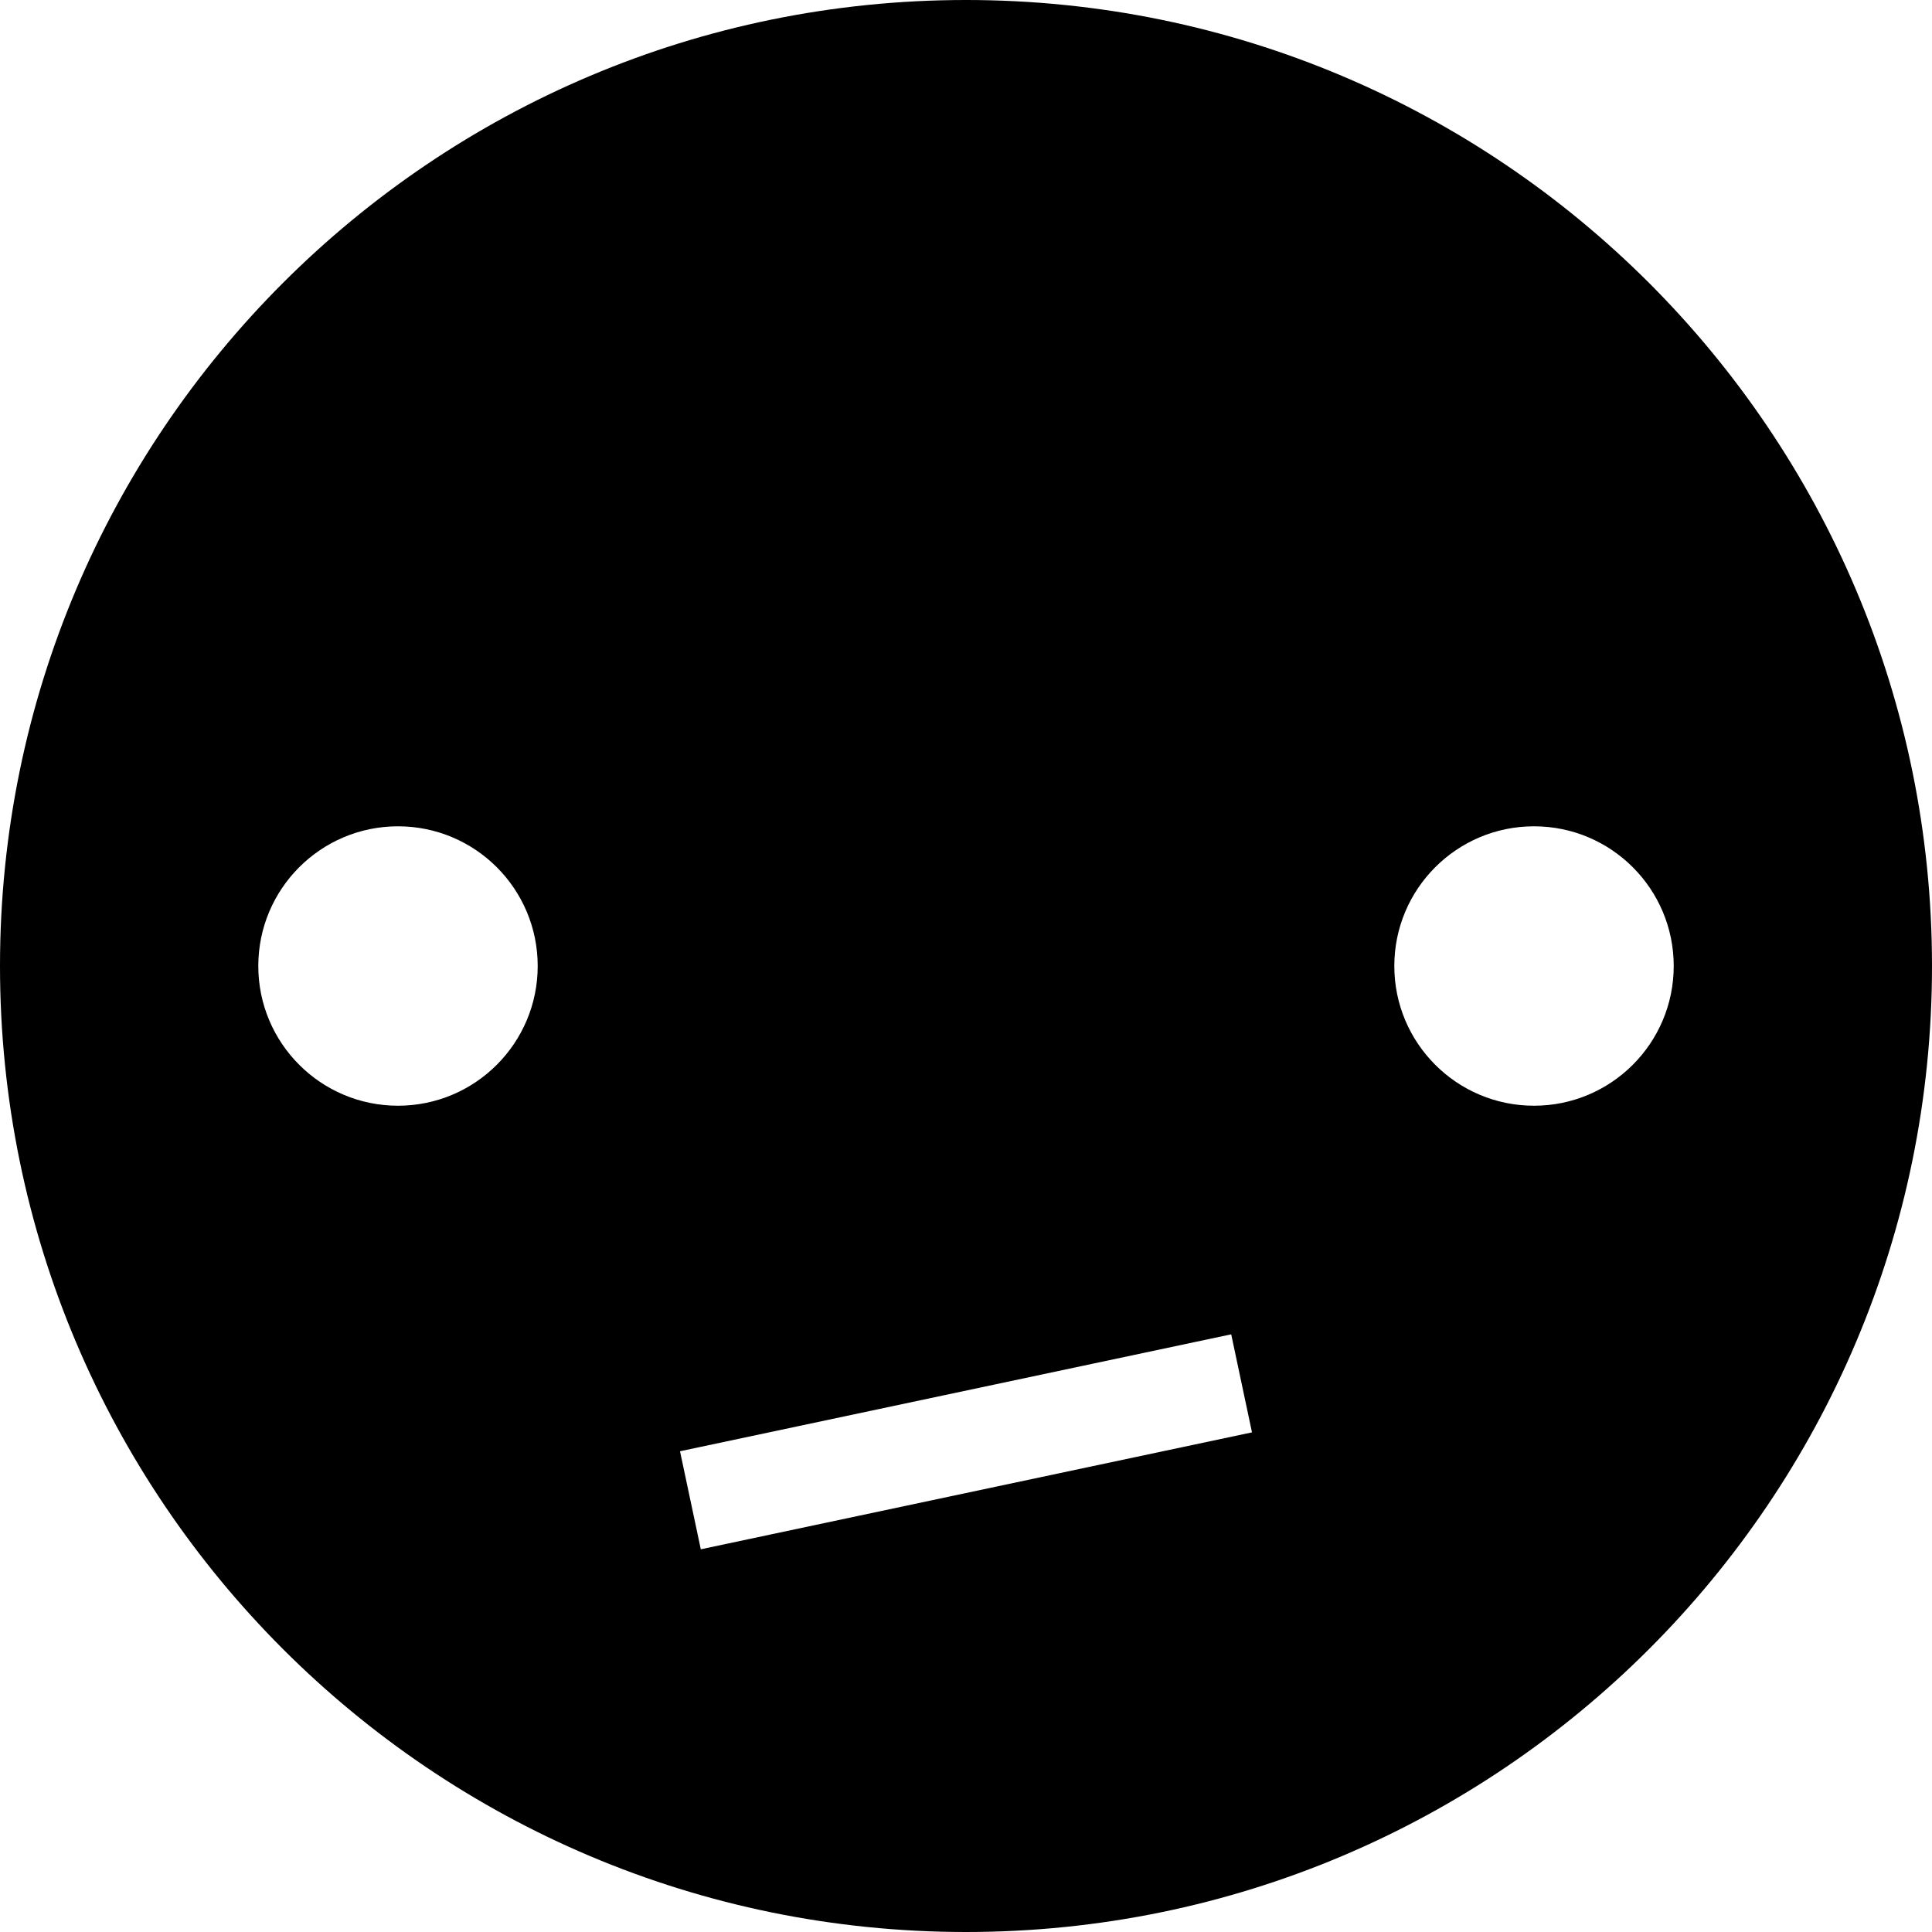 <?xml version="1.0" encoding="iso-8859-1"?>
<!-- Uploaded to: SVG Repo, www.svgrepo.com, Generator: SVG Repo Mixer Tools -->
<svg fill="#000000" height="800px" width="800px" version="1.1" id="Capa_1" xmlns="http://www.w3.org/2000/svg" xmlns:xlink="http://www.w3.org/1999/xlink" 
	 viewBox="0 0 115.668 115.668" xml:space="preserve">
<g>
	<path d="M57.834,0C25.895,0,0,25.894,0,57.834c0,31.939,25.895,57.834,57.834,57.834c31.942,0,57.834-25.895,57.834-57.834
		C115.668,25.894,89.775,0,57.834,0z M23.827,66.199c-4.618,0-8.363-3.746-8.363-8.364c0-4.62,3.745-8.364,8.363-8.364
		c4.621,0,8.365,3.744,8.365,8.364C32.192,62.453,28.448,66.199,23.827,66.199z M41.957,92.755l-1.245-5.869l33-7l1.244,5.869
		L41.957,92.755z M91.84,66.199c-4.619,0-8.363-3.746-8.363-8.364c0-4.62,3.744-8.364,8.363-8.364s8.365,3.744,8.365,8.364
		C100.205,62.453,96.459,66.199,91.84,66.199z"/>
</g>
</svg>